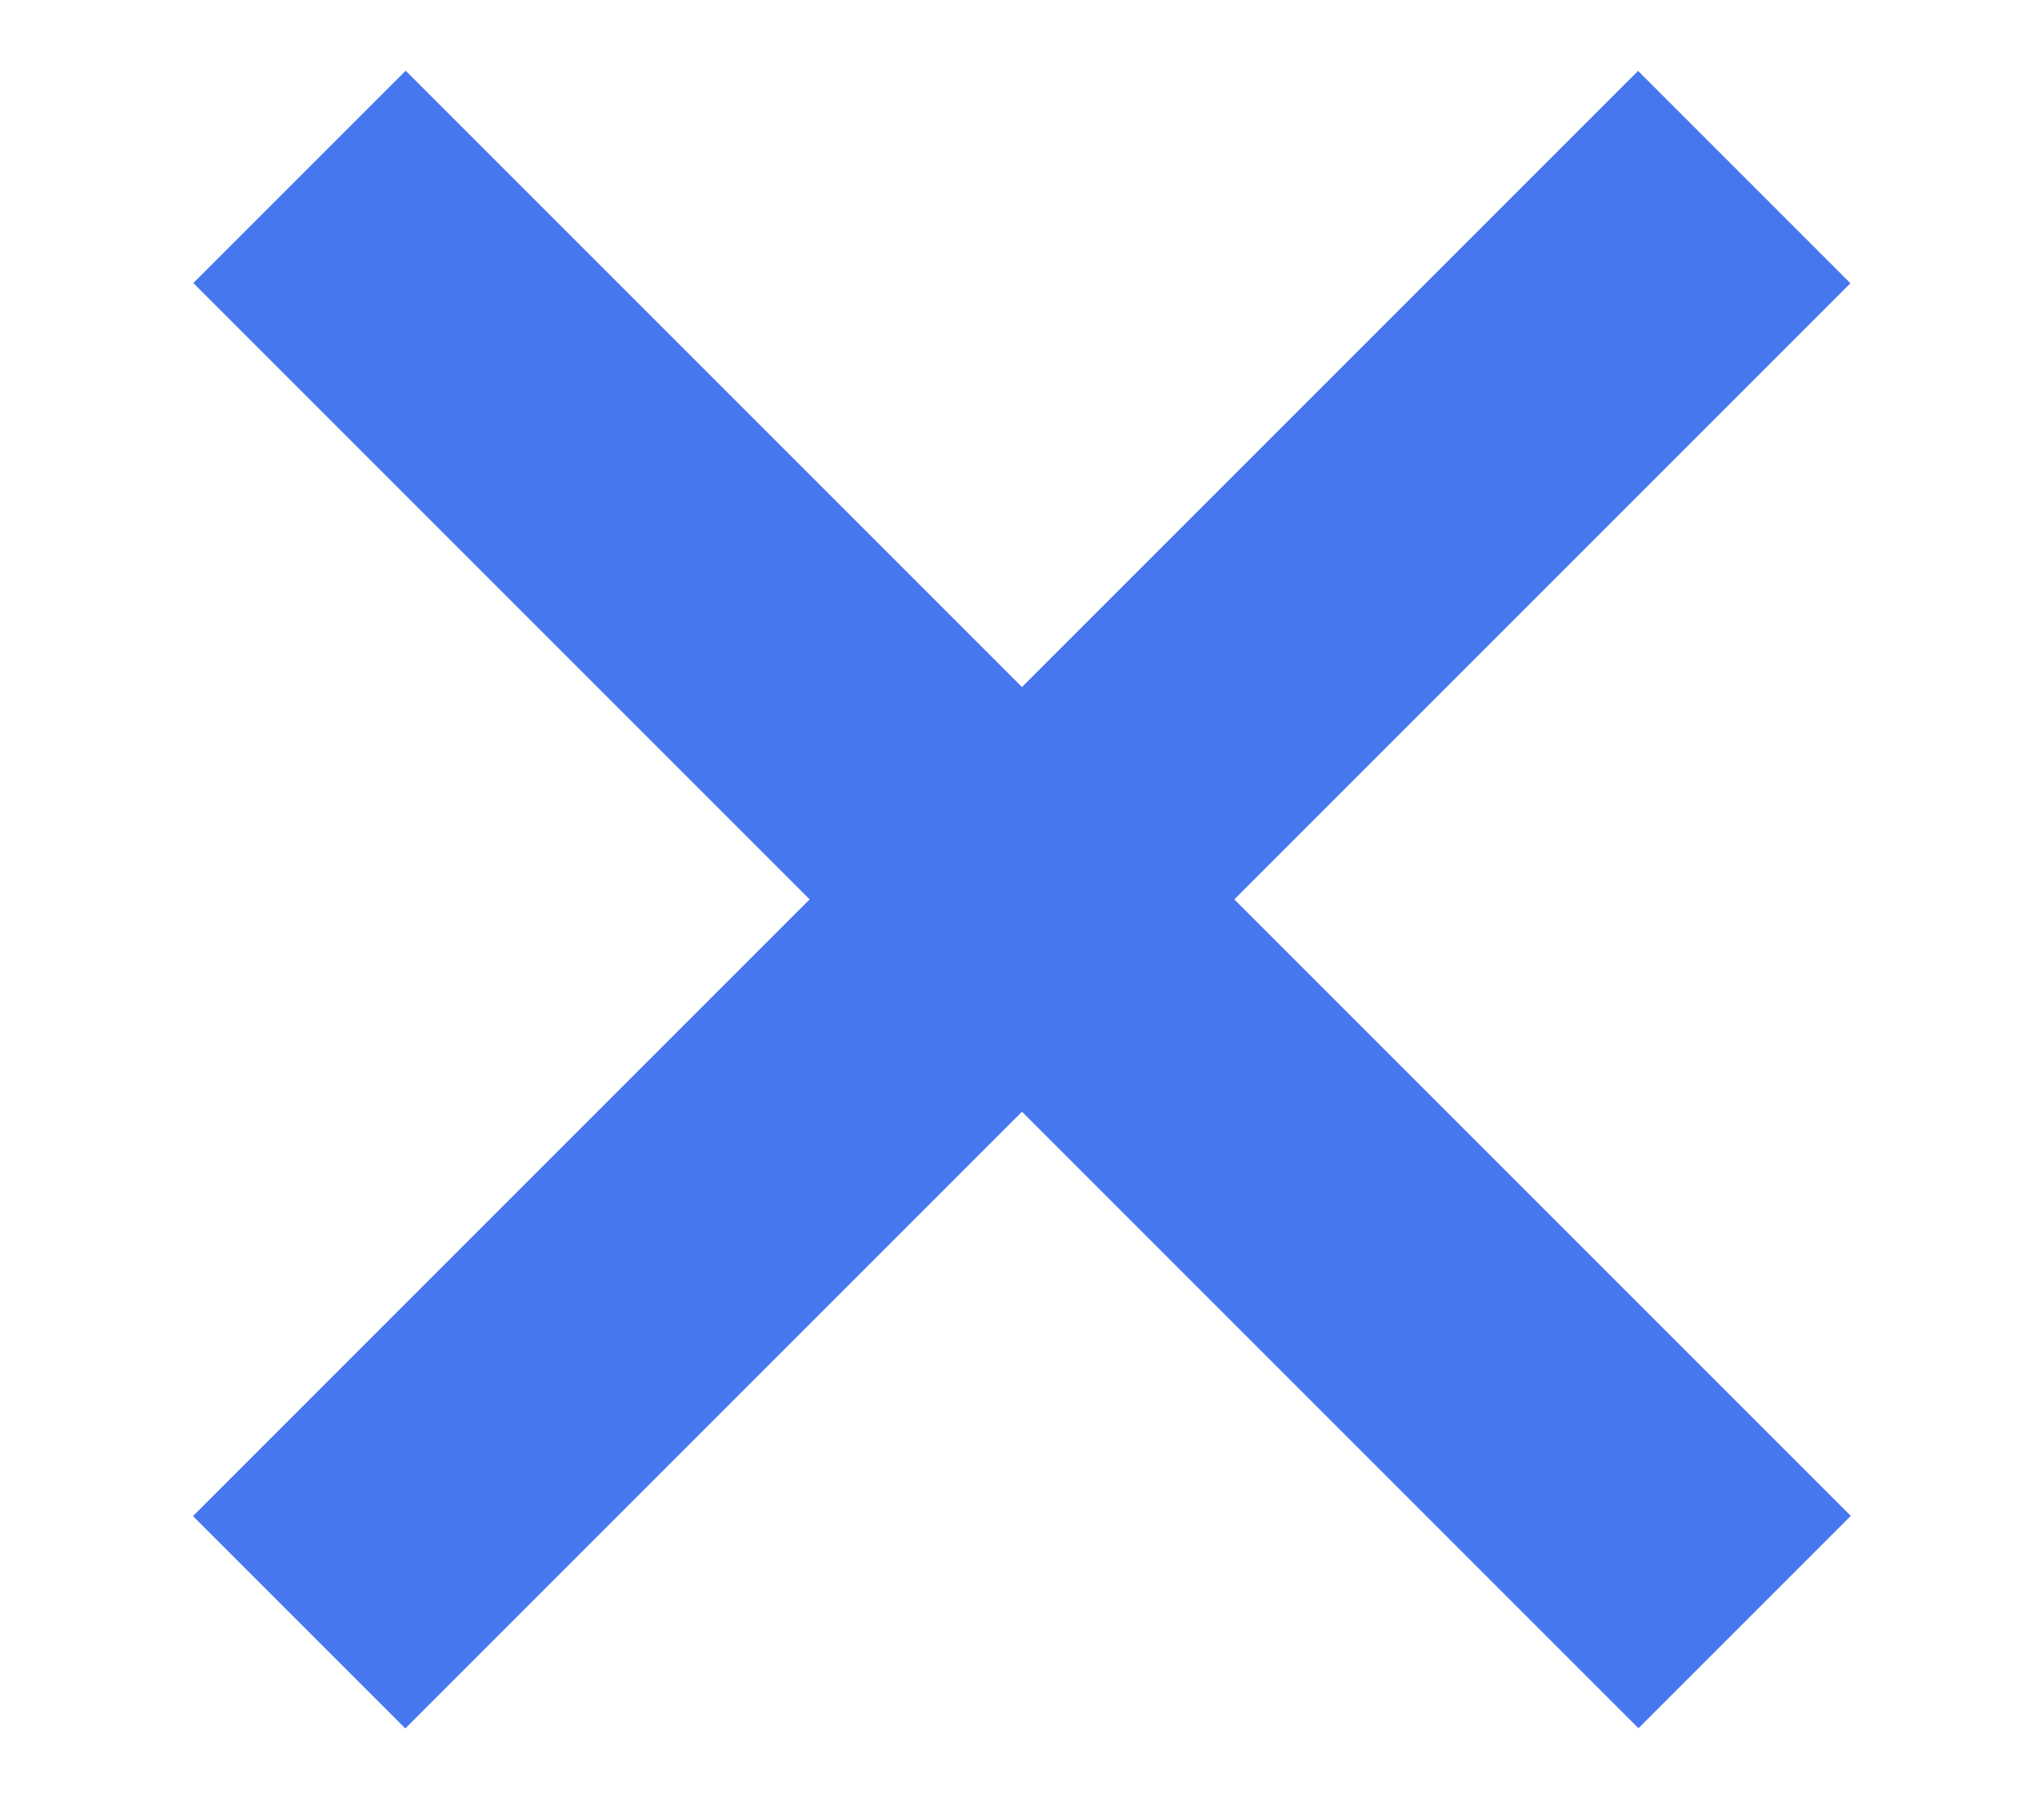 <?xml version="1.0" encoding="utf-8"?>
<!-- Generator: Adobe Illustrator 25.2.3, SVG Export Plug-In . SVG Version: 6.00 Build 0)  -->
<svg version="1.1" id="Capa_1" xmlns="http://www.w3.org/2000/svg" xmlns:xlink="http://www.w3.org/1999/xlink" x="0px" y="0px"
	 viewBox="0 0 960.9 845.2" style="enable-background:new 0 0 960.9 845.2;" xml:space="preserve">
<style type="text/css">
	.st0{fill:#4777EE;}
</style>
<g>
	
		<rect x="0" y="352.3" transform="matrix(0.707 0.707 -0.707 0.707 439.793 -215.842)" class="st0" width="960.9" height="141.2"/>
</g>
<g>
	
		<rect x="0" y="352.3" transform="matrix(0.707 -0.707 0.707 0.707 -158.357 463.604)" class="st0" width="960.9" height="141.2"/>
</g>
</svg>
